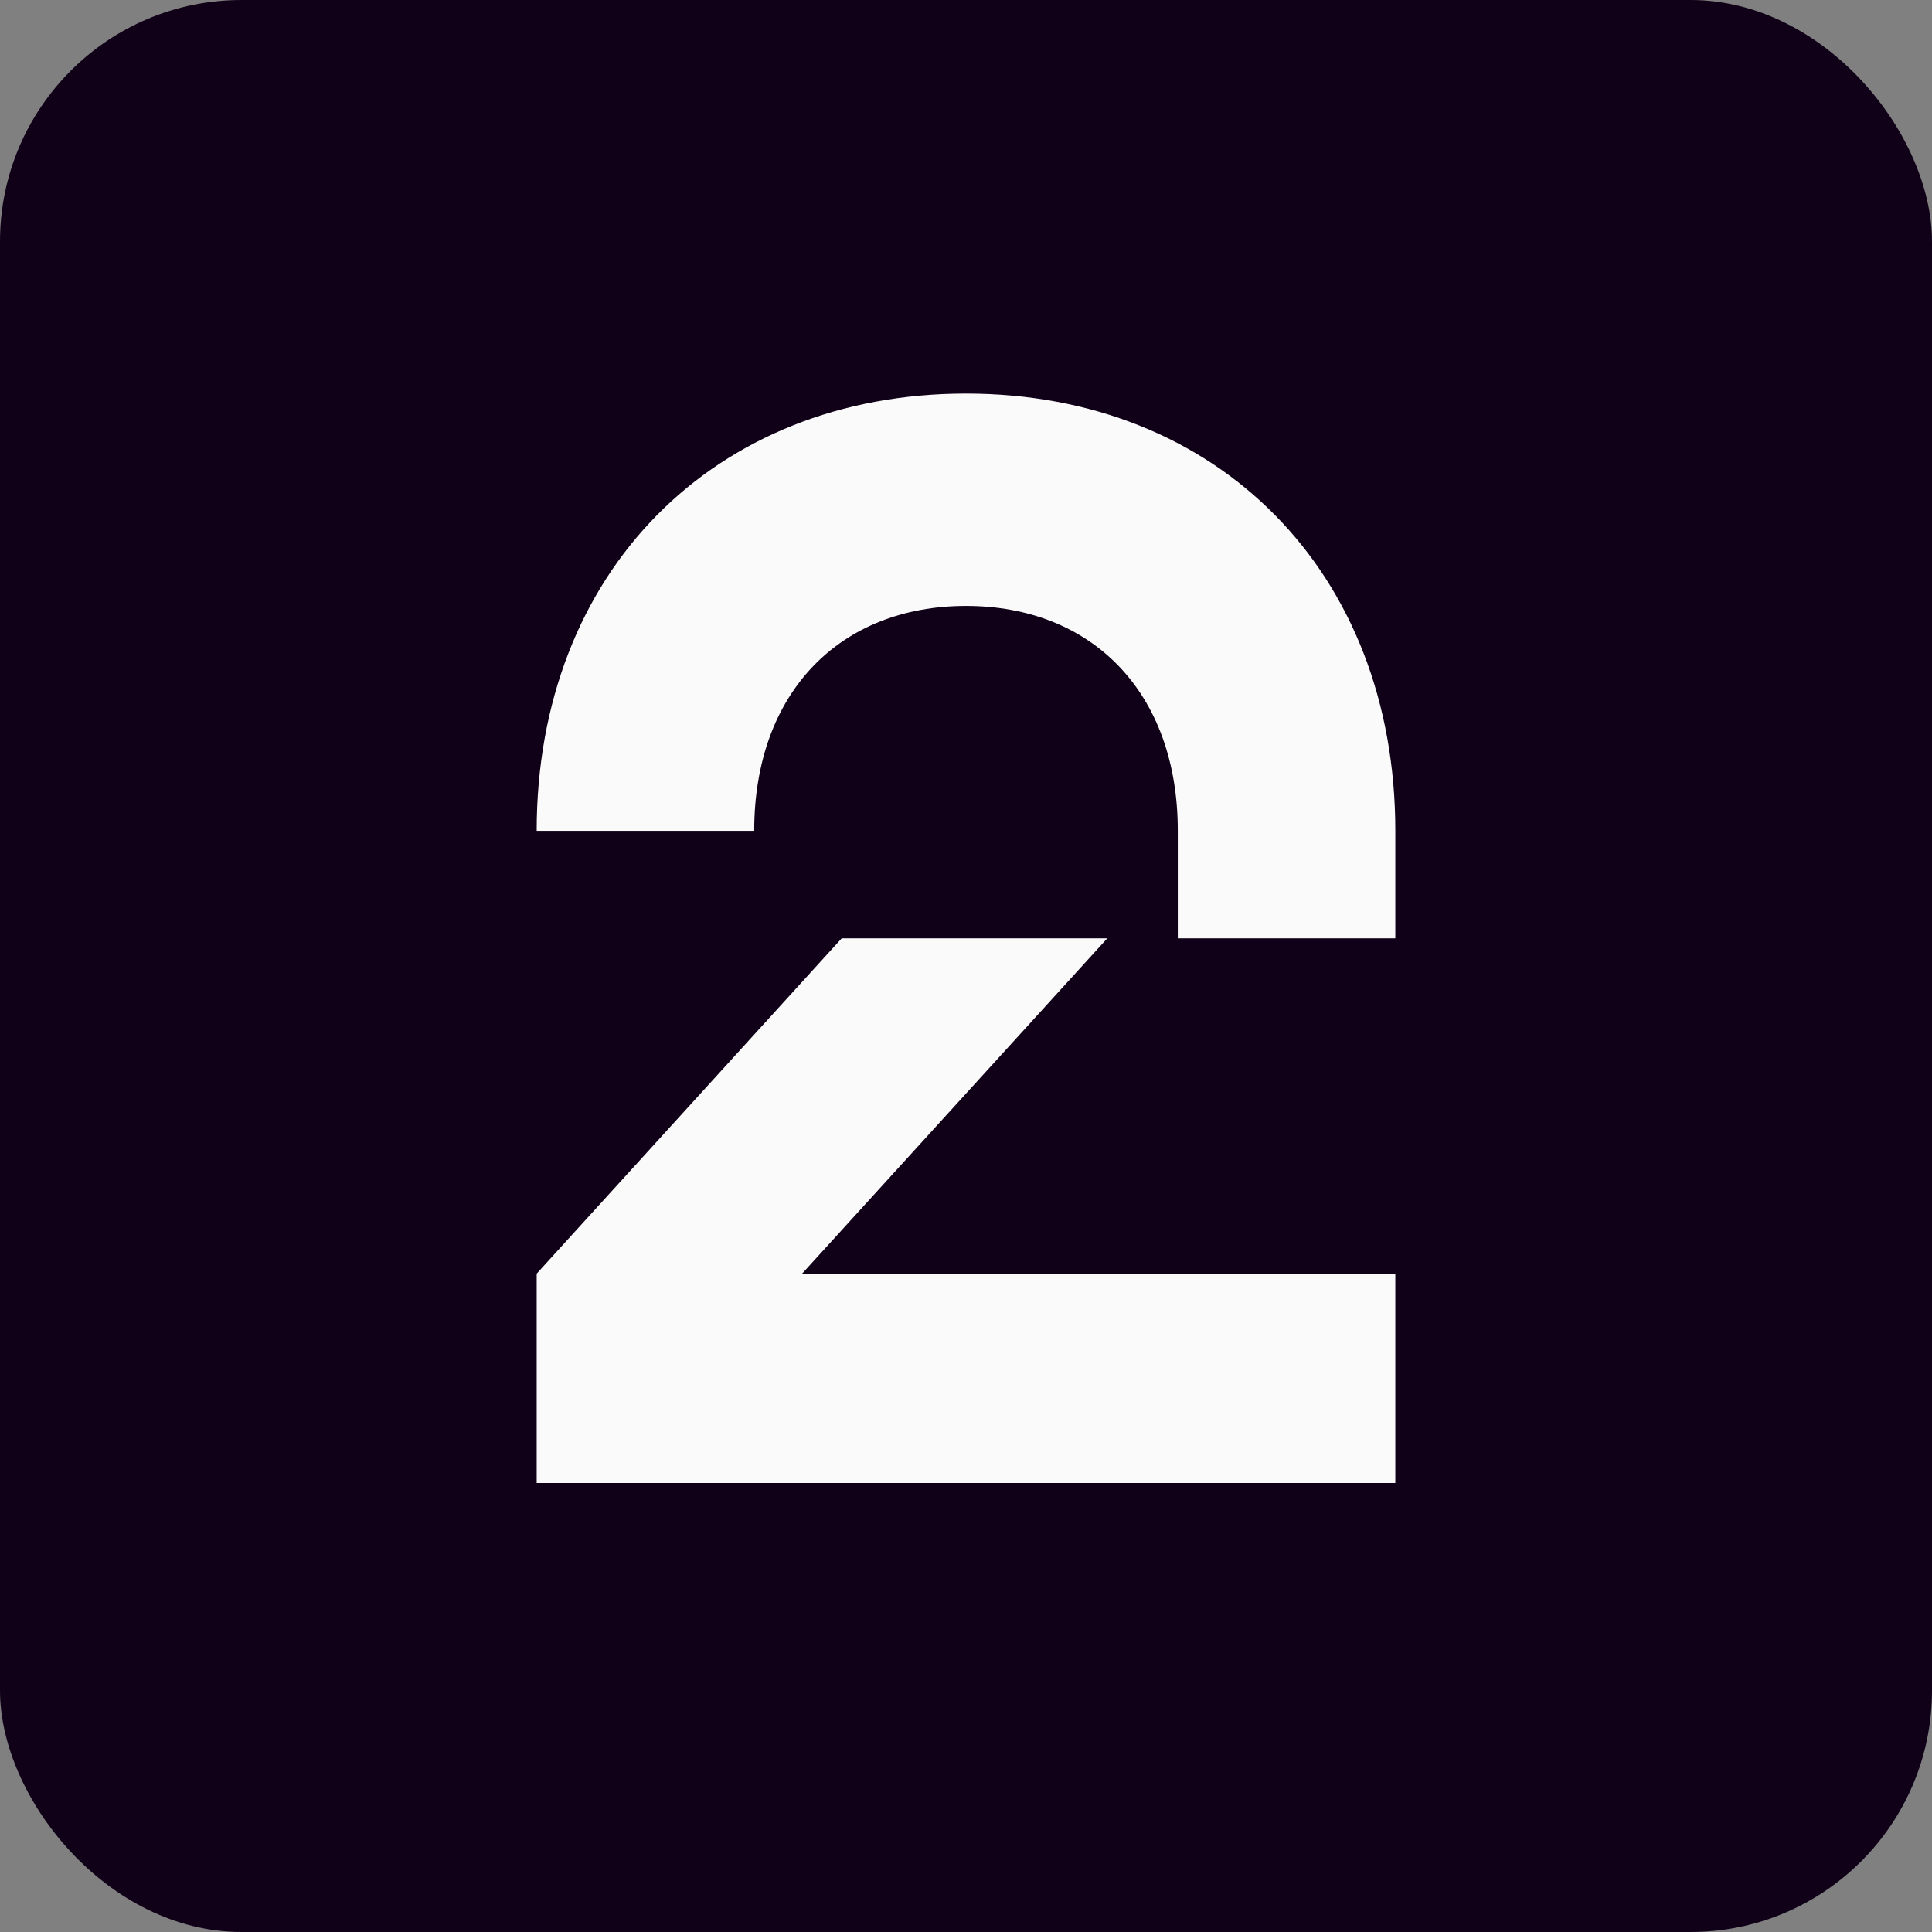 <svg width="32" height="32" viewBox="0 0 32 32" fill="none" xmlns="http://www.w3.org/2000/svg">
<rect x="0" y="0" width="32" height="32" fill="#808080" stroke="none"/>
<rect width="32" height="32" rx="4" fill="#100118"/>
<path d="M16 6.519C20.165 6.519 23.111 9.47 23.111 13.761V15.542H19.508V13.761C19.508 11.465 18.082 10.036 16 10.036C13.918 10.036 12.492 11.465 12.492 13.761H8.889C8.889 9.47 11.835 6.519 16 6.519ZM8.889 24.563H23.111V21.096H13.285L18.34 15.542H13.941L8.889 21.096V24.563Z" fill="#FAFAFA"/>
</svg>
